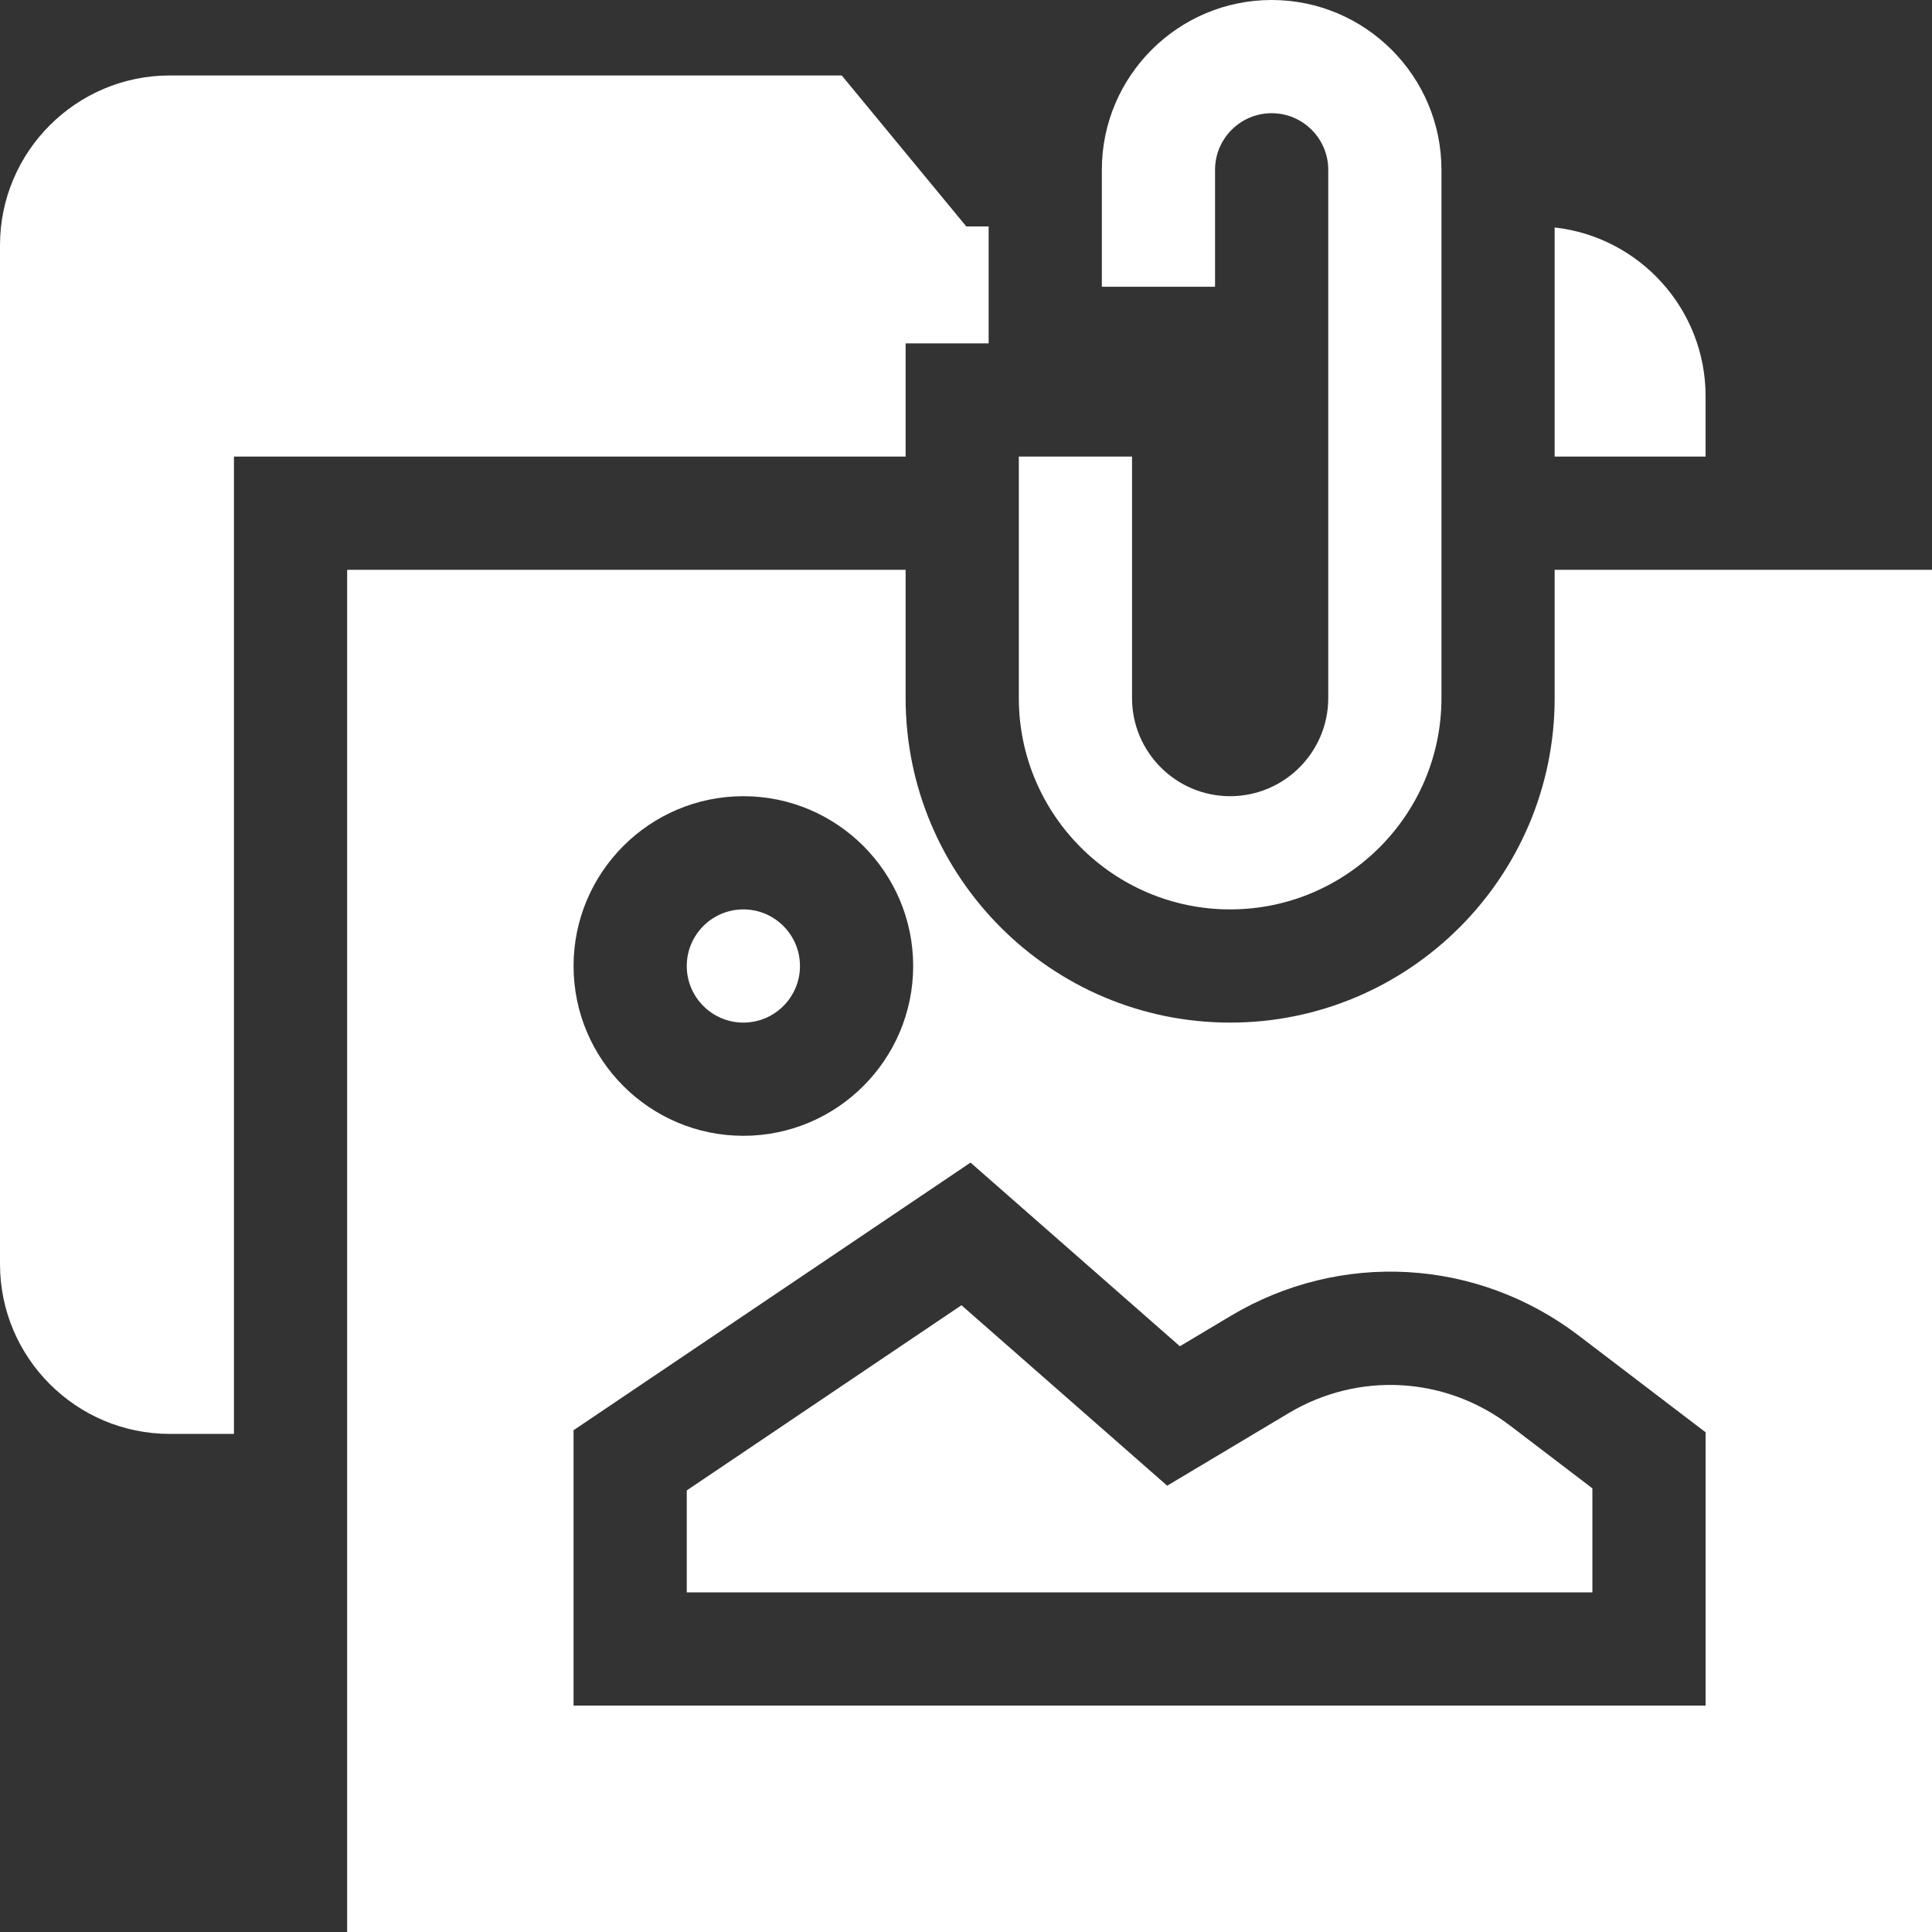 <?xml version="1.0" encoding="UTF-8"?>
<svg xmlns="http://www.w3.org/2000/svg" xmlns:xlink="http://www.w3.org/1999/xlink" version="1.1" width="512" height="512" x="0" y="0" viewBox="0 0 512 512" style="enable-background:new 0 0 512 512" xml:space="preserve">
  <rect x="0" y="0" width="512" height="512" fill="#333333" stroke="none"/>
  <g>
    <path d="M337 0c-24.813 0-45 20.187-45 45v31h30V45c0-8.271 6.729-15 15-15s15 6.729 15 15v140c0 14.337-11.663 26-26 26s-26-11.663-26-26v-64h-30v64c0 30.879 25.121 56 56 56s56-25.121 56-56V45c0-24.813-20.187-45-45-45zM400.202 377.81c-17.145-13.071-40.182-14.372-58.691-3.315l-32.193 19.231-54.519-47.826L182 394.978V422h240v-27.573l-21.798-16.617z" fill="#ffffff" opacity="1" data-original="#000000"></path>
    <path d="M412 151v34c0 47.421-38.579 86-86 86s-86-38.579-86-86v-34H92v361h420V151H412zm-215 60c24.813 0 45 20.187 45 45s-20.187 45-45 45-45-20.187-45-45 20.187-45 45-45zm255 241H152v-72.978L257.201 308.1l55.481 48.672 13.443-8.031c29.095-17.38 65.312-15.334 92.264 5.212L452 379.573V452z" fill="#ffffff" opacity="1" data-original="#000000"></path>
    <path d="M197 241c-8.271 0-15 6.729-15 15s6.729 15 15 15 15-6.729 15-15-6.729-15-15-15zM256.071 60l-33-40H45C20.187 20 0 40.187 0 65v270c0 24.813 20.187 45 45 45h17V121h178V91h22V60h-5.929zM412 60.284V121h40v-16c0-23.123-17.532-42.219-40-44.716z" fill="#ffffff" opacity="1" data-original="#000000"></path>
  </g>
</svg>
